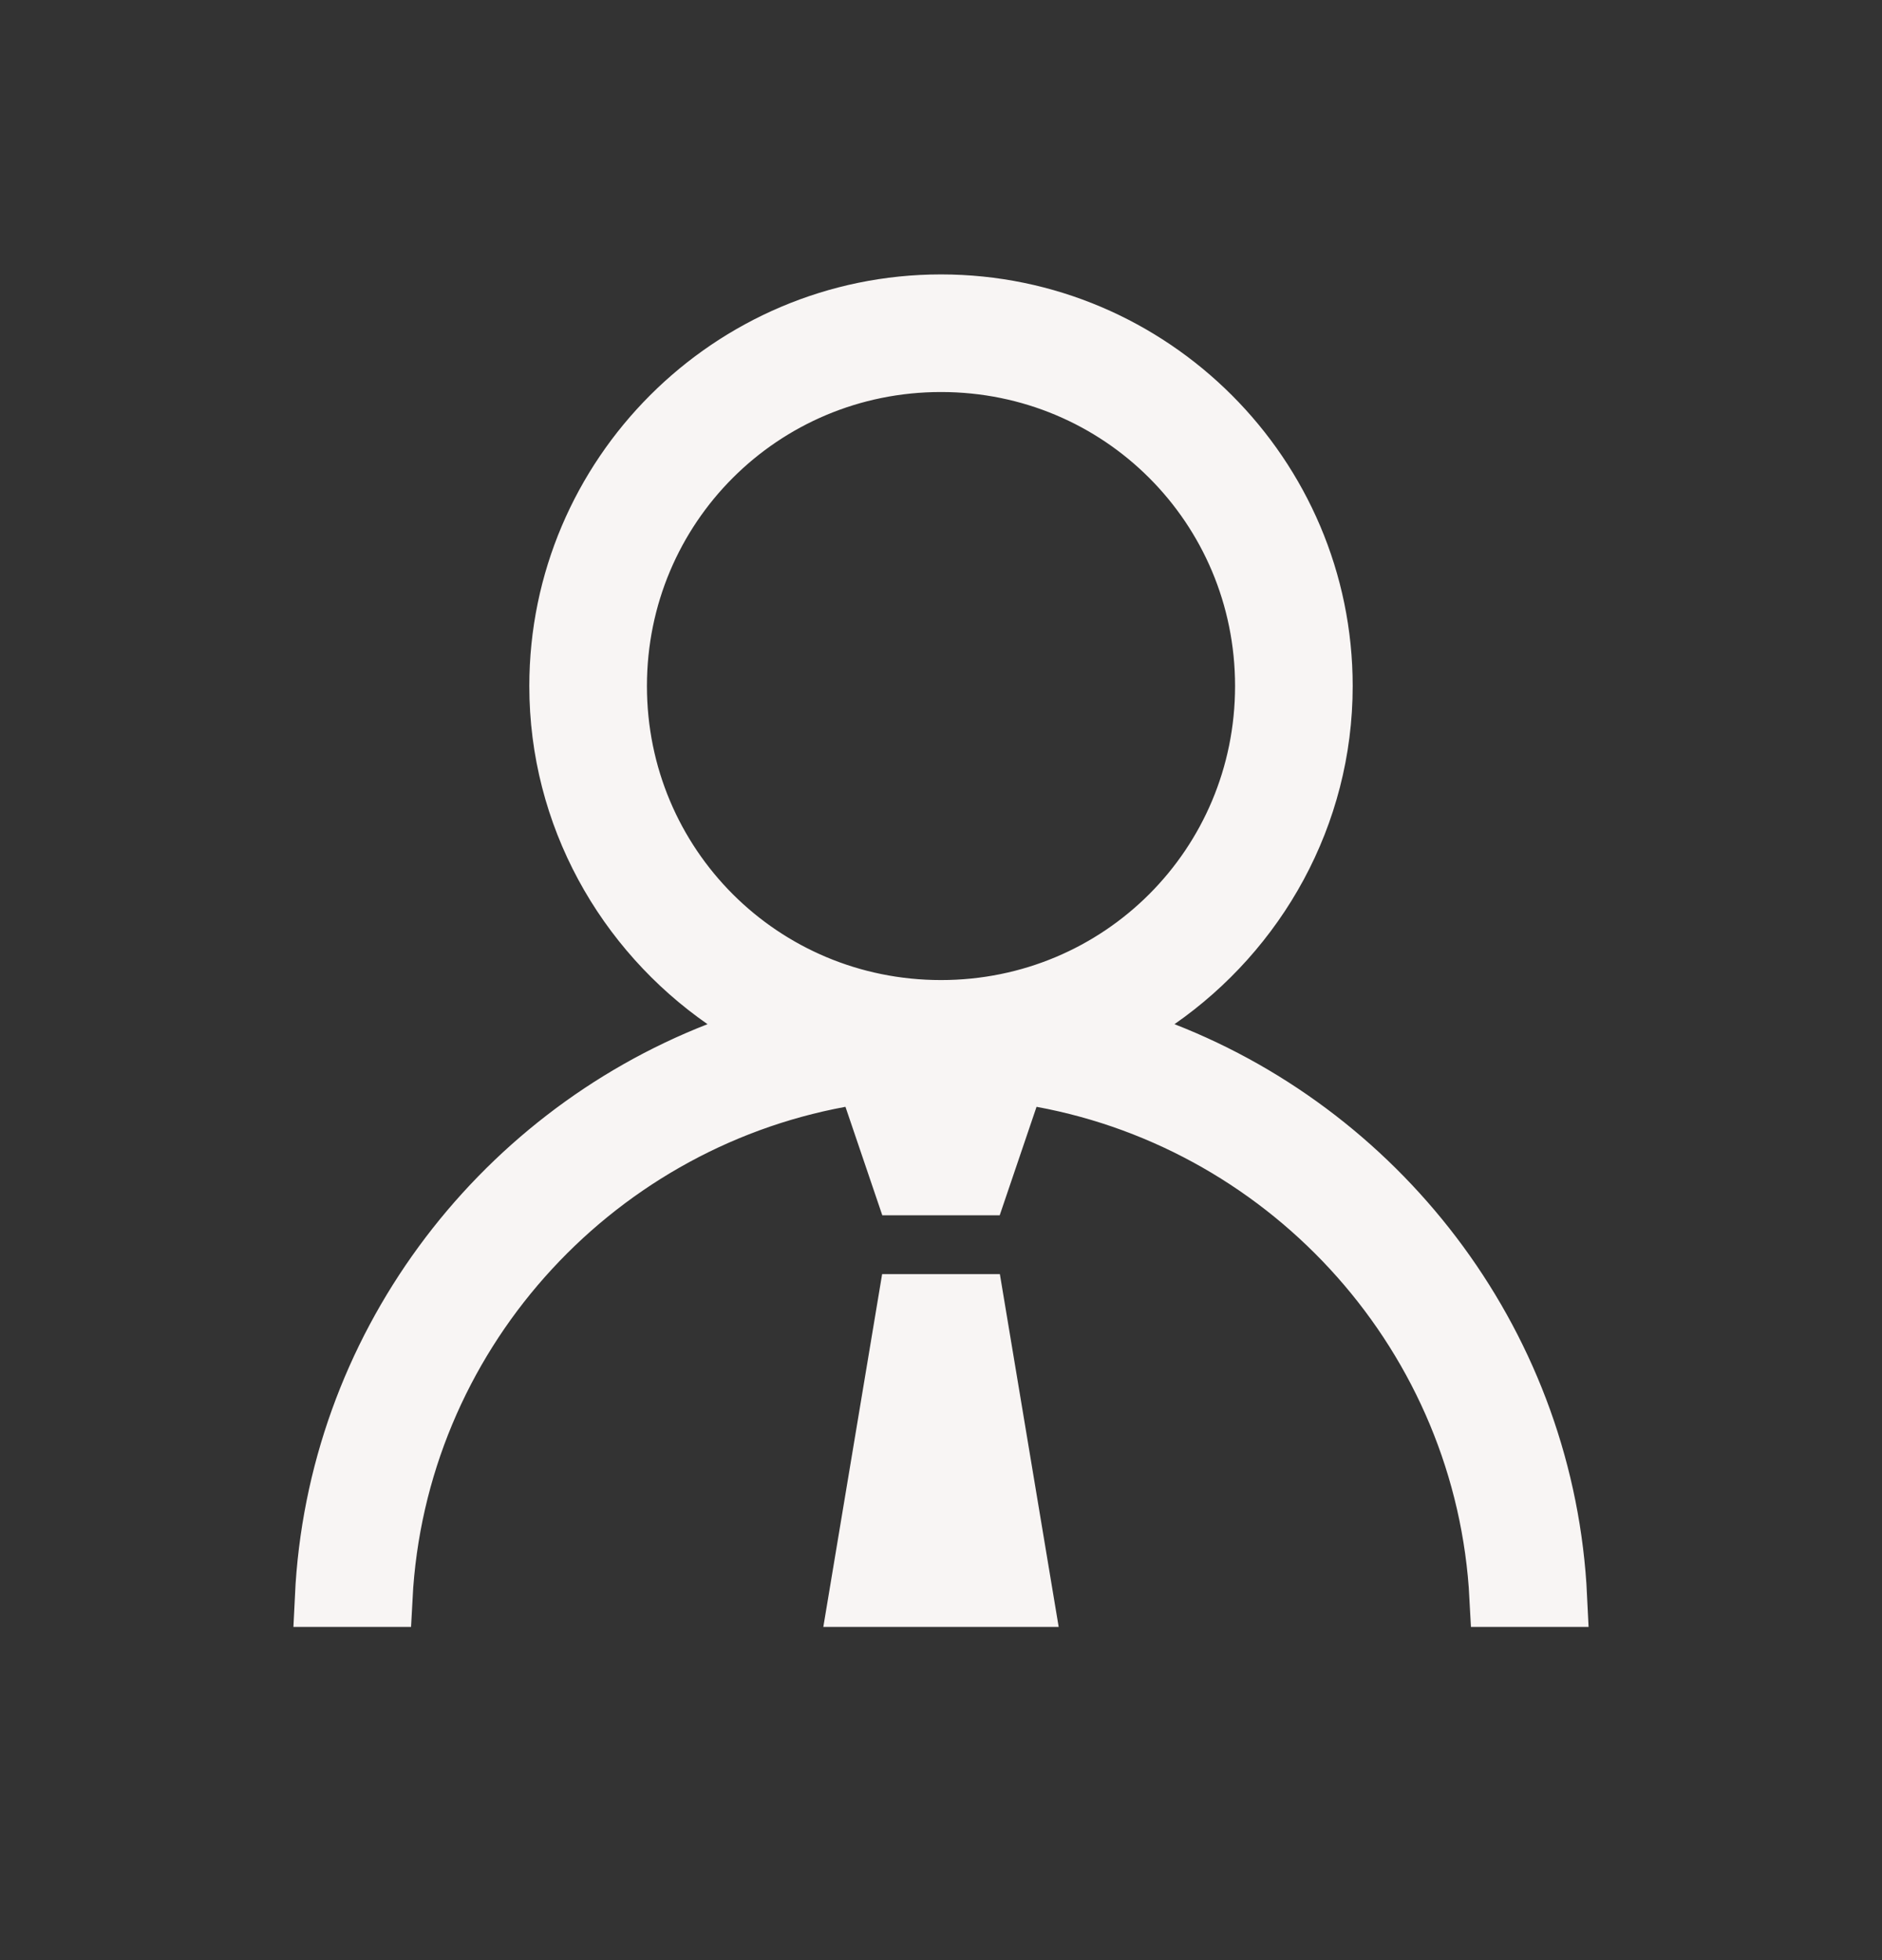 <svg width="24" height="25" viewBox="0 0 24 25" fill="none" xmlns="http://www.w3.org/2000/svg">
<rect x="0" y="0" width="24" height="25" fill="#333333" stroke="none"/>
<path d="M12 3.875C14.684 3.875 16.875 6.066 16.875 8.75C16.875 10.404 16.033 11.871 14.763 12.755L14.185 13.156L14.841 13.412C17.67 14.517 19.715 17.211 19.865 20.375H19.114C18.941 17.059 16.479 14.336 13.287 13.748L12.968 13.69L12.863 13.997L12.48 15.125H11.52L11.137 13.997L11.032 13.69L10.713 13.748C7.521 14.336 5.059 17.059 4.886 20.375H4.135C4.285 17.211 6.33 14.517 9.159 13.412L9.814 13.156L9.237 12.755C7.966 11.871 7.125 10.404 7.125 8.75C7.125 6.066 9.316 3.875 12 3.875ZM12.433 16.625L13.058 20.375H10.942L11.567 16.625H12.433ZM12 4.625C9.713 4.625 7.875 6.463 7.875 8.75C7.875 11.037 9.713 12.875 12 12.875C14.287 12.875 16.125 11.037 16.125 8.75C16.125 6.463 14.287 4.625 12 4.625Z" fill="#F8F5F4" stroke="#F8F5F4" stroke-width="0.75"/>
</svg>
